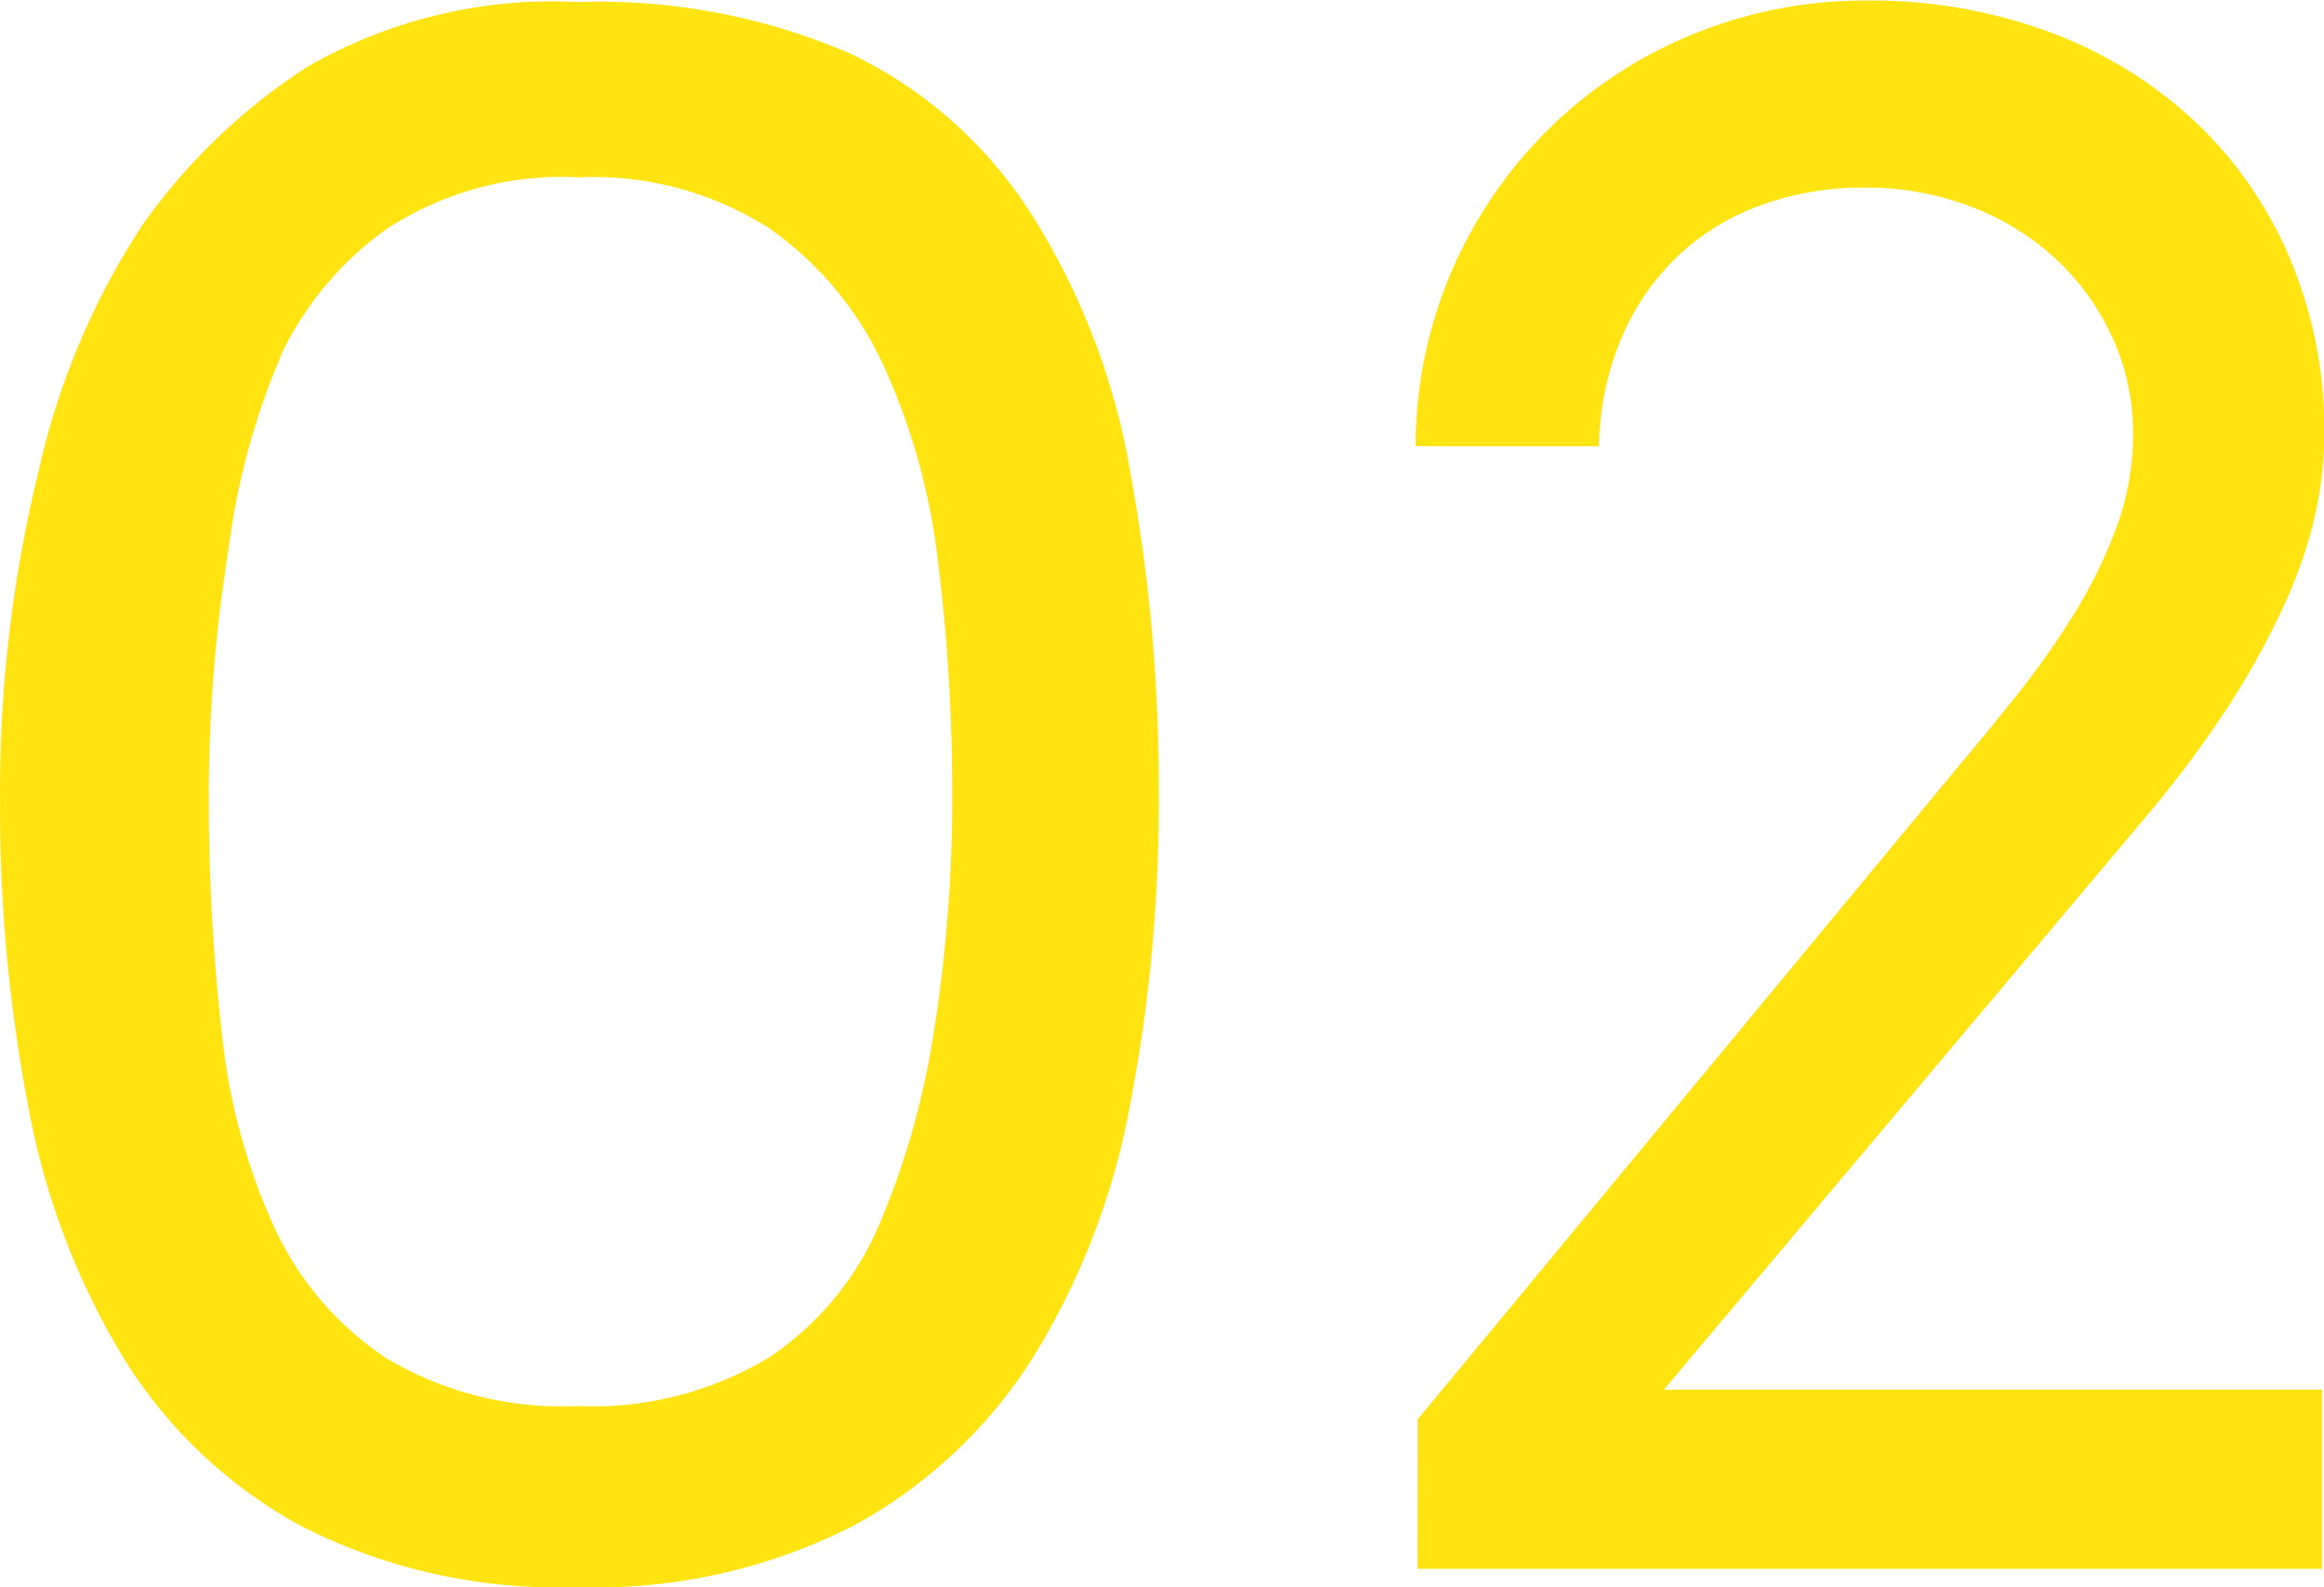 <svg xmlns="http://www.w3.org/2000/svg" width="40.157" height="27.422" viewBox="0 0 40.157 27.422">
  <path id="パス_151417" data-name="パス 151417" d="M-10.4.316A9.776,9.776,0,0,1-15.165-.738a8.237,8.237,0,0,1-3.067-2.9,12.809,12.809,0,0,1-1.644-4.324,27.337,27.337,0,0,1-.492-5.326,23.172,23.172,0,0,1,.668-5.687,12.836,12.836,0,0,1,1.793-4.245,10.412,10.412,0,0,1,2.839-2.725,8.5,8.5,0,0,1,4.7-1.125,10.931,10.931,0,0,1,4.711.9,7.591,7.591,0,0,1,3.1,2.751A12.112,12.112,0,0,1-.839-18.949a30.052,30.052,0,0,1,.492,5.555A27.706,27.706,0,0,1-.839-8.033,12.682,12.682,0,0,1-2.5-3.683,8.453,8.453,0,0,1-5.6-.756,9.786,9.786,0,0,1-10.4.316Zm0-3.129a5.9,5.9,0,0,0,3.313-.835,5.21,5.21,0,0,0,1.9-2.276A13.776,13.776,0,0,0-4.232-9.29a25.312,25.312,0,0,0,.316-4.1,31.668,31.668,0,0,0-.246-4.017,11.17,11.17,0,0,0-.949-3.4,5.883,5.883,0,0,0-1.969-2.355,5.645,5.645,0,0,0-3.287-.879,5.529,5.529,0,0,0-3.3.879,5.617,5.617,0,0,0-1.811,2.118,12.558,12.558,0,0,0-.94,3.4,27.14,27.14,0,0,0-.343,4.254,36.247,36.247,0,0,0,.22,4.1,10.763,10.763,0,0,0,.9,3.366,5.447,5.447,0,0,0,1.934,2.276A5.9,5.9,0,0,0-10.4-2.812Zm14.528.229L13.5-13.9q.475-.562.993-1.213a14.375,14.375,0,0,0,.967-1.371,8.31,8.31,0,0,0,.738-1.5,4.64,4.64,0,0,0,.29-1.626,3.946,3.946,0,0,0-.352-1.652,4.272,4.272,0,0,0-.967-1.354,4.511,4.511,0,0,0-1.468-.914,5.09,5.09,0,0,0-1.872-.334,5.139,5.139,0,0,0-1.731.29,4.159,4.159,0,0,0-1.433.853,4.225,4.225,0,0,0-.993,1.4,5.025,5.025,0,0,0-.413,1.925H4.091a7.672,7.672,0,0,1,.65-3.085,7.773,7.773,0,0,1,1.7-2.443,7.667,7.667,0,0,1,2.47-1.6,7.772,7.772,0,0,1,2.953-.571,8.852,8.852,0,0,1,3.252.571,7.457,7.457,0,0,1,2.5,1.573,7.007,7.007,0,0,1,1.608,2.373,7.646,7.646,0,0,1,.571,2.971,6.558,6.558,0,0,1-.149,1.345,7.791,7.791,0,0,1-.51,1.529,13.511,13.511,0,0,1-.949,1.749,18.994,18.994,0,0,1-1.485,2L8.38-3.094H19.753V0H4.126Z" transform="translate(20.369 27.105)" fill="#ffe412"/>
</svg>
